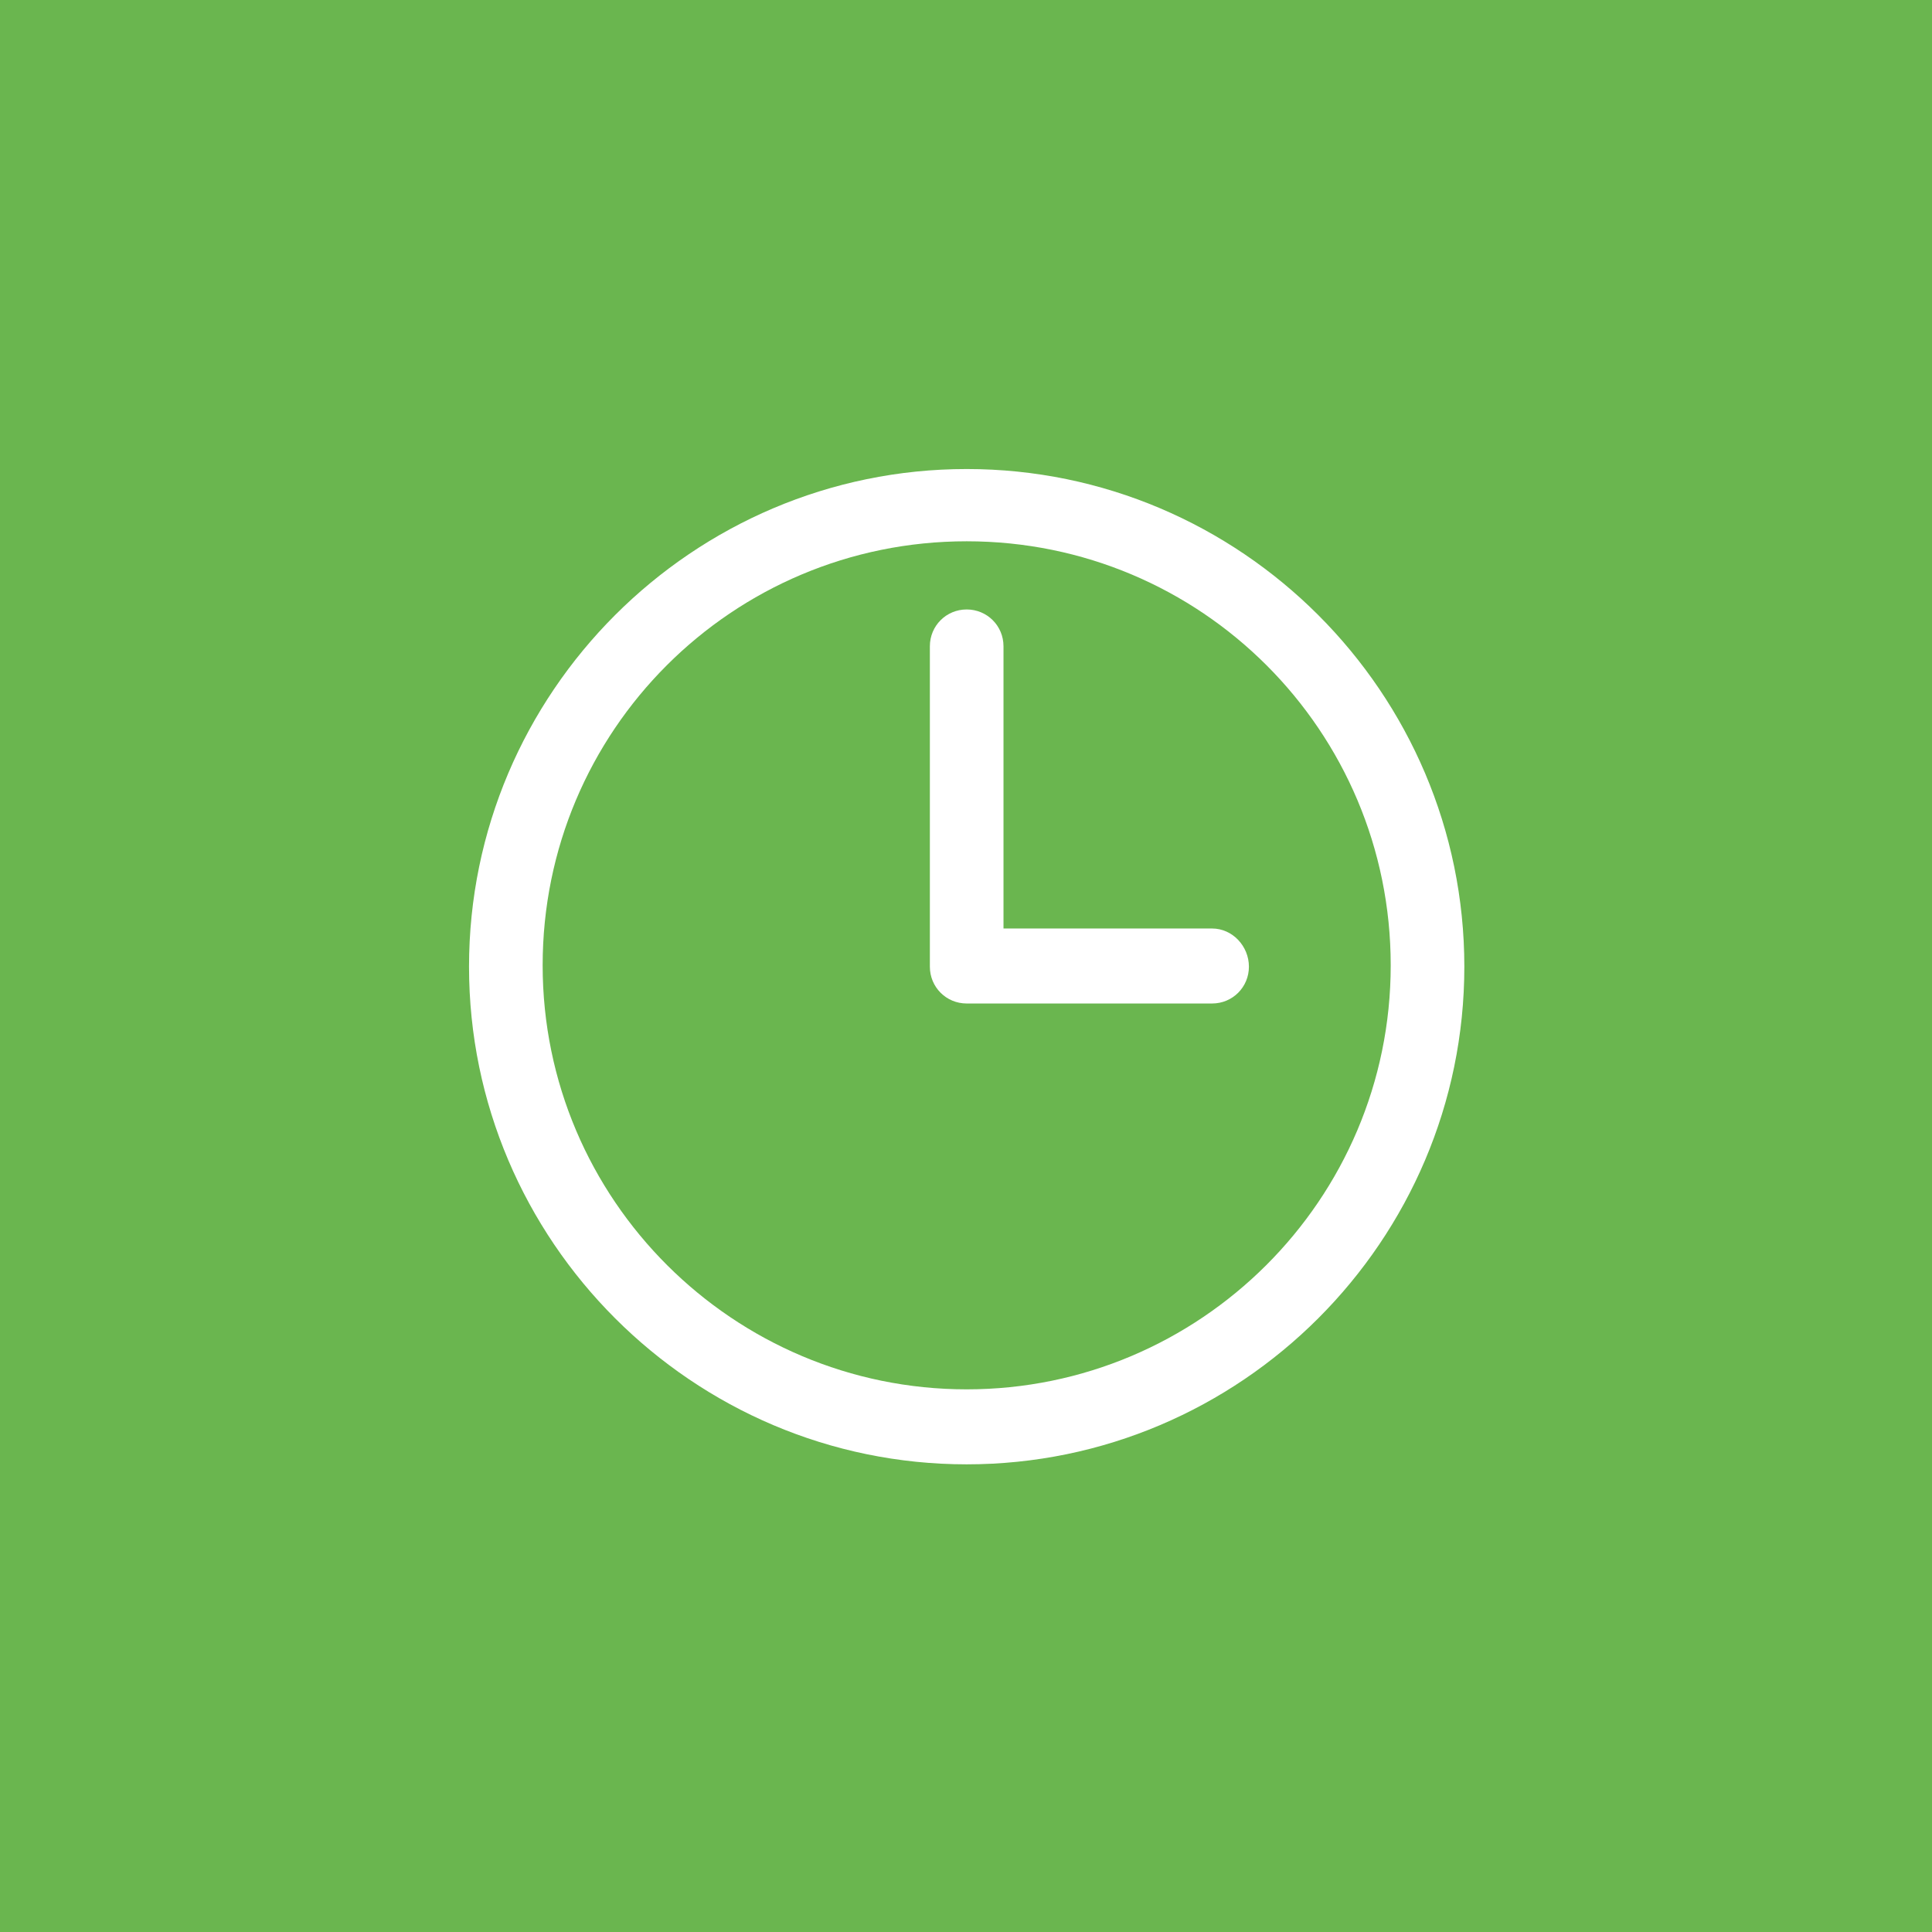 <?xml version="1.0" encoding="utf-8"?>
<!-- Generator: Adobe Illustrator 19.2.1, SVG Export Plug-In . SVG Version: 6.00 Build 0)  -->
<svg version="1.1" id="Ebene_1" xmlns="http://www.w3.org/2000/svg" xmlns:xlink="http://www.w3.org/1999/xlink" x="0px" y="0px"
	 viewBox="0 0 141.7 141.7" style="enable-background:new 0 0 141.7 141.7;" xml:space="preserve">
<style type="text/css">
	.st0{fill:#6AB64F;}
	.st1{fill:#FFFFFF;}
</style>
<rect y="0" class="st0" width="141.7" height="141.7"/>
<g>
	<path class="st1" d="M70.9,34.4c-20.1,0-36.5,16.4-36.5,36.5s16.4,36.5,36.5,36.5s36.5-16.4,36.5-36.5S91,34.4,70.9,34.4z
		 M70.9,101.9c-17.1,0-31.1-13.9-31.1-31.1s13.9-31.1,31.1-31.1S102,53.6,102,70.8S88,101.9,70.9,101.9z"/>
	<path class="st1" d="M88.9,68.1H73.6V47.4c0-1.5-1.2-2.7-2.7-2.7s-2.7,1.2-2.7,2.7v23.5c0,1.5,1.2,2.7,2.7,2.7h18
		c1.5,0,2.7-1.2,2.7-2.7S90.4,68.1,88.9,68.1z"/>
</g>
</svg>
